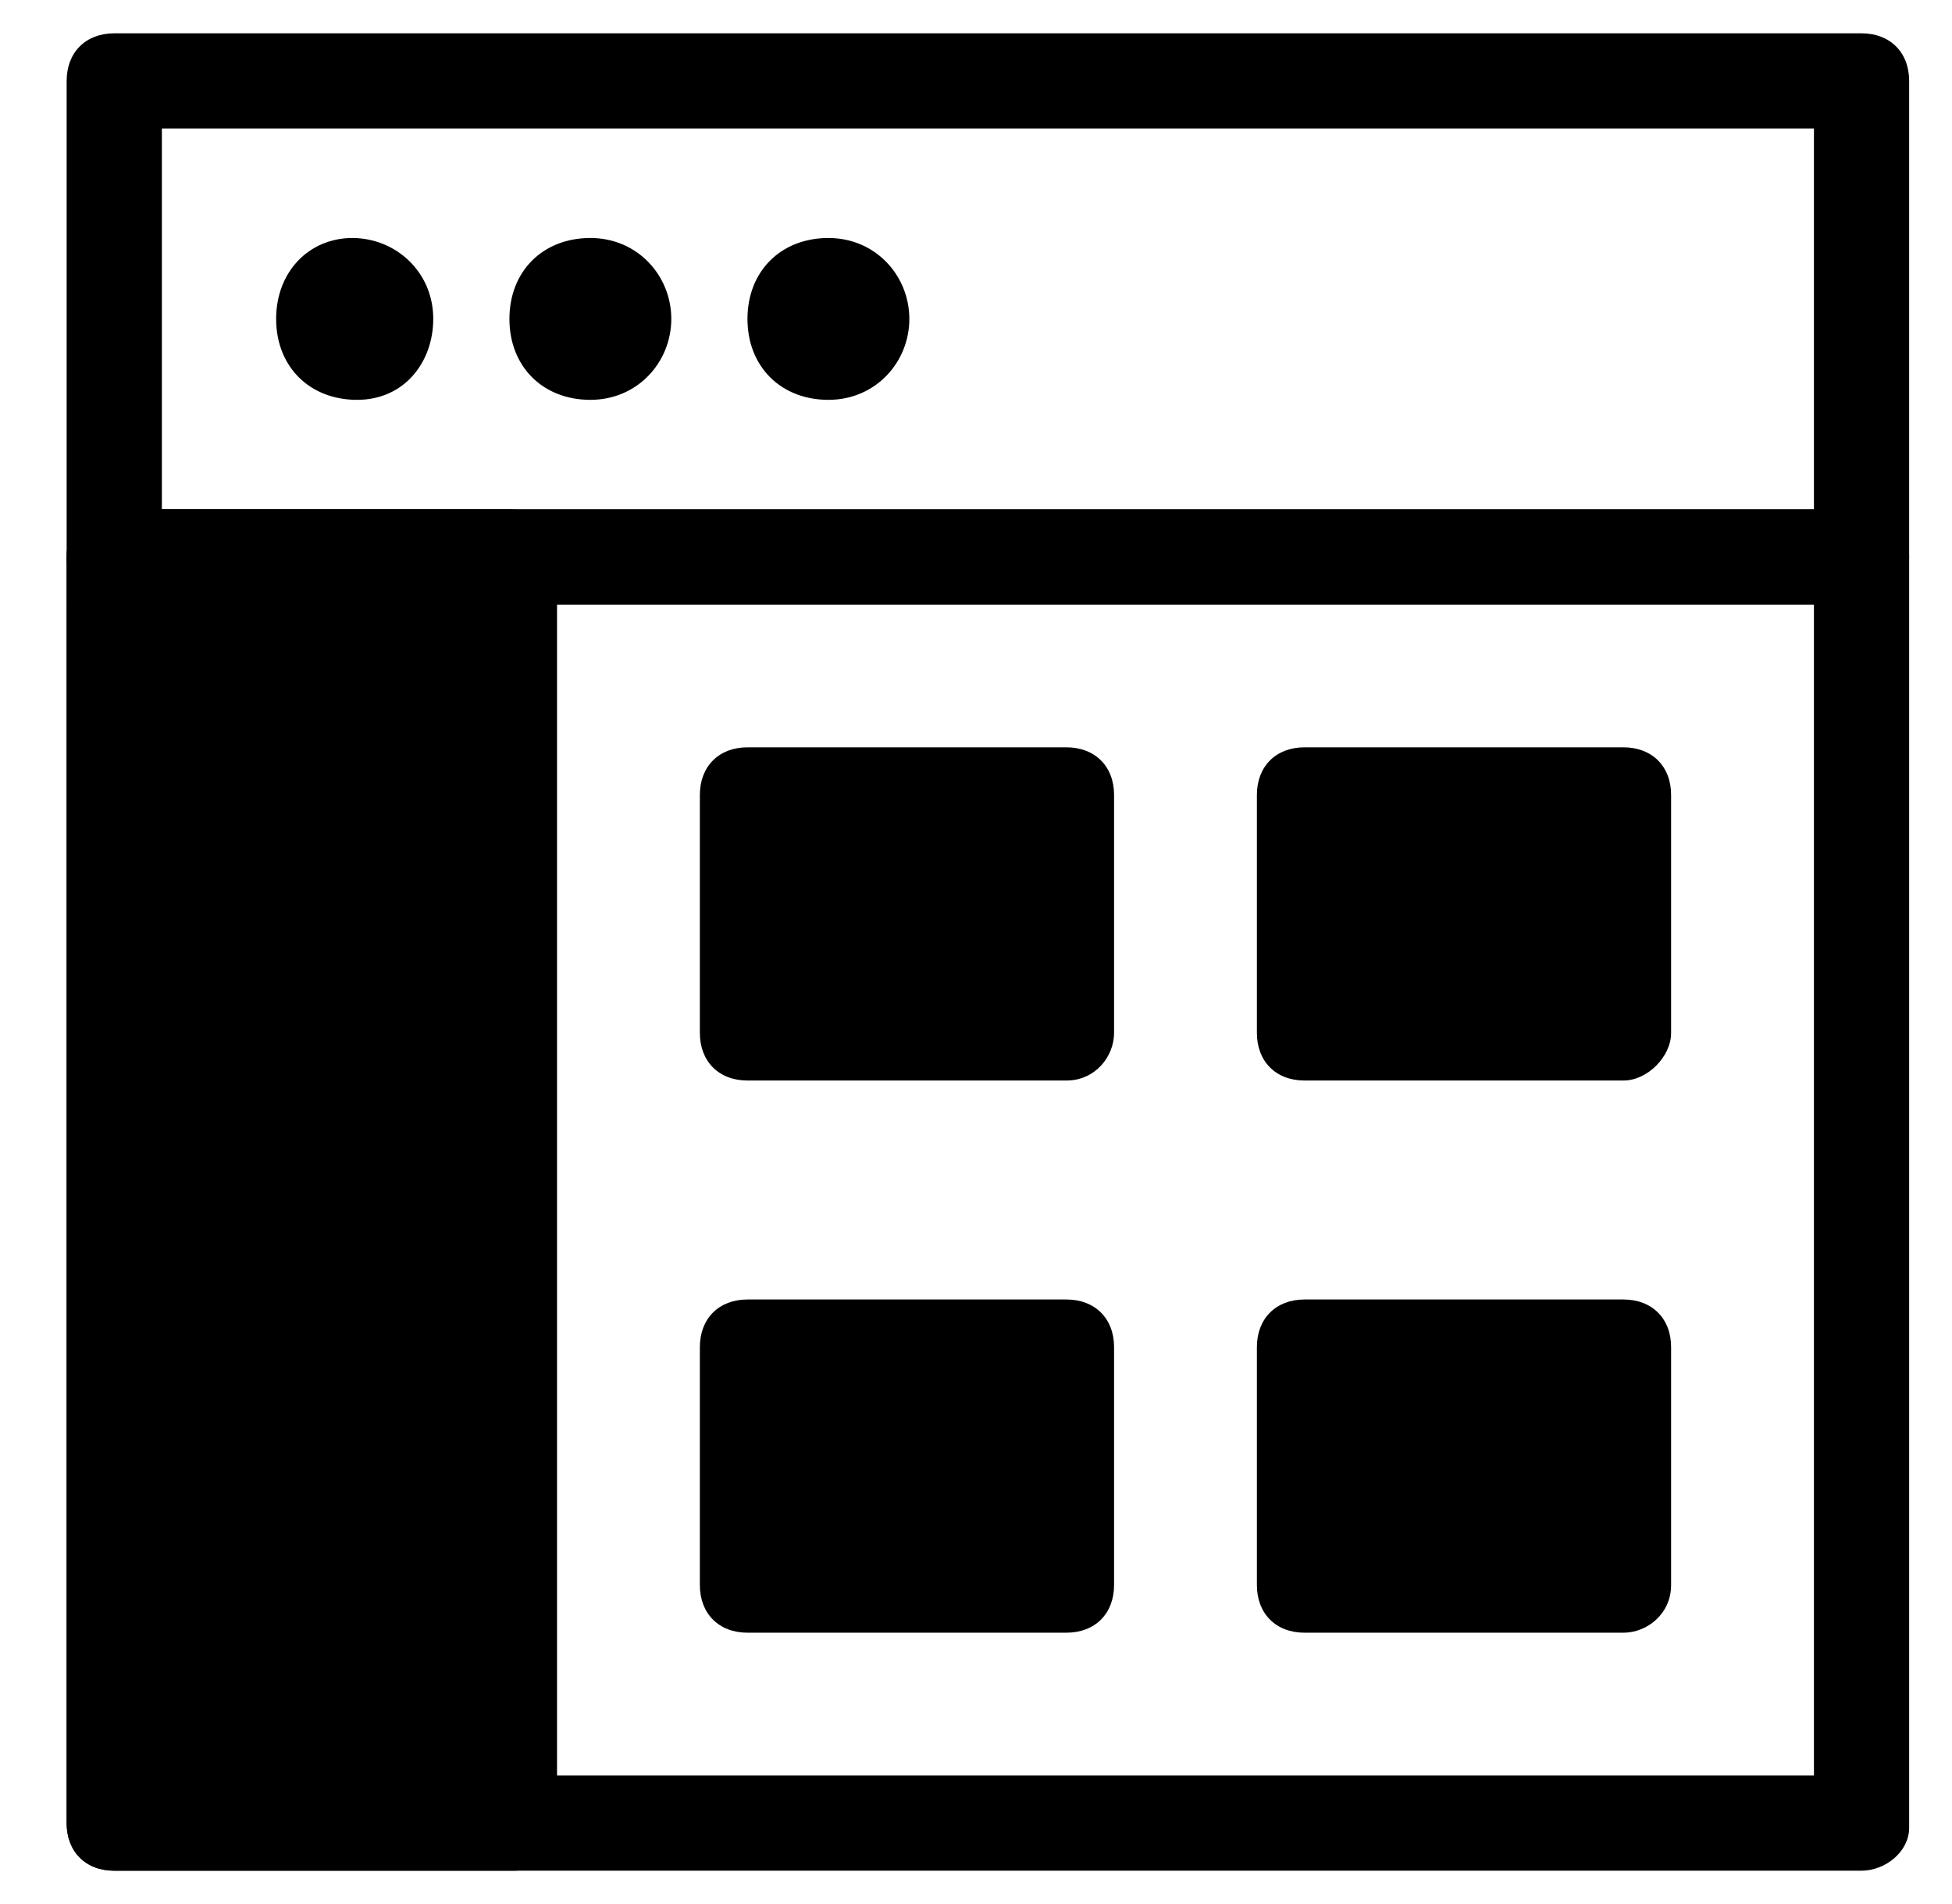 <svg
                        version="1.1"
                        id="Слой_1"
                        xmlns="http://www.w3.org/2000/svg"
                        x="0px"
                        y="0px"
                        viewBox="0 0 41 40"
                        style="enable-background: new 0 0 41 40"
                        xml:space="preserve"
                    >
                        <g>
                        <path
                            class="st0"
                            d="M39.1,12.7H2.4c-0.6,0-1-0.4-1-1v-10c0-0.6,0.4-1,1-1h36.7c0.6,0,1,0.4,1,1v10C40.1,12.2,39.6,12.7,39.1,12.7zM3.4,10.7h34.7v-8H3.4V10.7z"
                        />
                        </g>
                        <g>
                        <path
                            class="st0"
                            d="M39.1,39.3H2.4c-0.6,0-1-0.4-1-1V11.7c0-0.6,0.4-1,1-1h36.7c0.6,0,1,0.4,1,1v26.7C40.1,38.9,39.6,39.3,39.1,39.3z M3.4,37.3h34.7V12.7H3.4V37.3z"
                        />
                        </g>
                        <g>
                        <path
                            class="st1"
                            d="M9.1,6.7C9.1,5.7,8.3,5,7.4,5S5.8,5.7,5.8,6.7s0.7,1.7,1.7,1.7S9.1,7.6,9.1,6.7z"
                        />
                        </g>
                        <g>
                        <path
                            class="st1"
                            d="M14.1,6.7c0-0.9-0.7-1.7-1.7-1.7s-1.7,0.7-1.7,1.7s0.7,1.7,1.7,1.7S14.1,7.6,14.1,6.7z"
                        />
                        </g>
                        <g>
                        <path
                            class="st1"
                            d="M19.1,6.7c0-0.9-0.7-1.7-1.7-1.7s-1.7,0.7-1.7,1.7s0.7,1.7,1.7,1.7S19.1,7.6,19.1,6.7z"
                        />
                        </g>
                        <g>
                        <path class="st1" d="M2.4,38.3h8.3V11.7H2.4V38.3z" />
                        <path
                            class="st0"
                            d="M10.8,39.3H2.4c-0.6,0-1-0.4-1-1V11.7c0-0.6,0.4-1,1-1h8.3c0.6,0,1,0.4,1,1v26.7C11.8,38.9,11.3,39.3,10.8,39.3z M3.4,37.3h6.3V12.7H3.4V37.3z"
                        />
                        </g>
                        <g>
                        <path class="st1" d="M15.8,21.7h6.7v-5h-6.7V21.7z" />
                        <path
                            class="st0"
                            d="M22.4,22.7h-6.7c-0.6,0-1-0.4-1-1v-5c0-0.6,0.4-1,1-1h6.7c0.6,0,1,0.4,1,1v5C23.4,22.2,23,22.7,22.4,22.7zM16.8,20.7h4.7v-3h-4.7V20.7z"
                        />
                        </g>
                        <g>
                        <path class="st1" d="M27.4,21.7h6.7v-5h-6.7V21.7z" />
                        <path
                            class="st0"
                            d="M34.1,22.7h-6.7c-0.6,0-1-0.4-1-1v-5c0-0.6,0.4-1,1-1h6.7c0.6,0,1,0.4,1,1v5C35.1,22.2,34.6,22.7,34.1,22.7zM28.4,20.7h4.7v-3h-4.7V20.7z"
                        />
                        </g>
                        <g>
                        <path class="st1" d="M15.8,33.3h6.7v-5h-6.7V33.3z" />
                        <path
                            class="st0"
                            d="M22.4,34.3h-6.7c-0.6,0-1-0.4-1-1v-5c0-0.6,0.4-1,1-1h6.7c0.6,0,1,0.4,1,1v5C23.4,33.9,23,34.3,22.4,34.3zM16.8,32.3h4.7v-3h-4.7V32.3z"
                        />
                        </g>
                        <g>
                        <path class="st1" d="M27.4,33.3h6.7v-5h-6.7V33.3z" />
                        <path
                            class="st0"
                            d="M34.1,34.3h-6.7c-0.6,0-1-0.4-1-1v-5c0-0.6,0.4-1,1-1h6.7c0.6,0,1,0.4,1,1v5C35.1,33.9,34.6,34.3,34.1,34.3zM28.4,32.3h4.7v-3h-4.7V32.3z"
                        />
                        </g>
                    </svg>